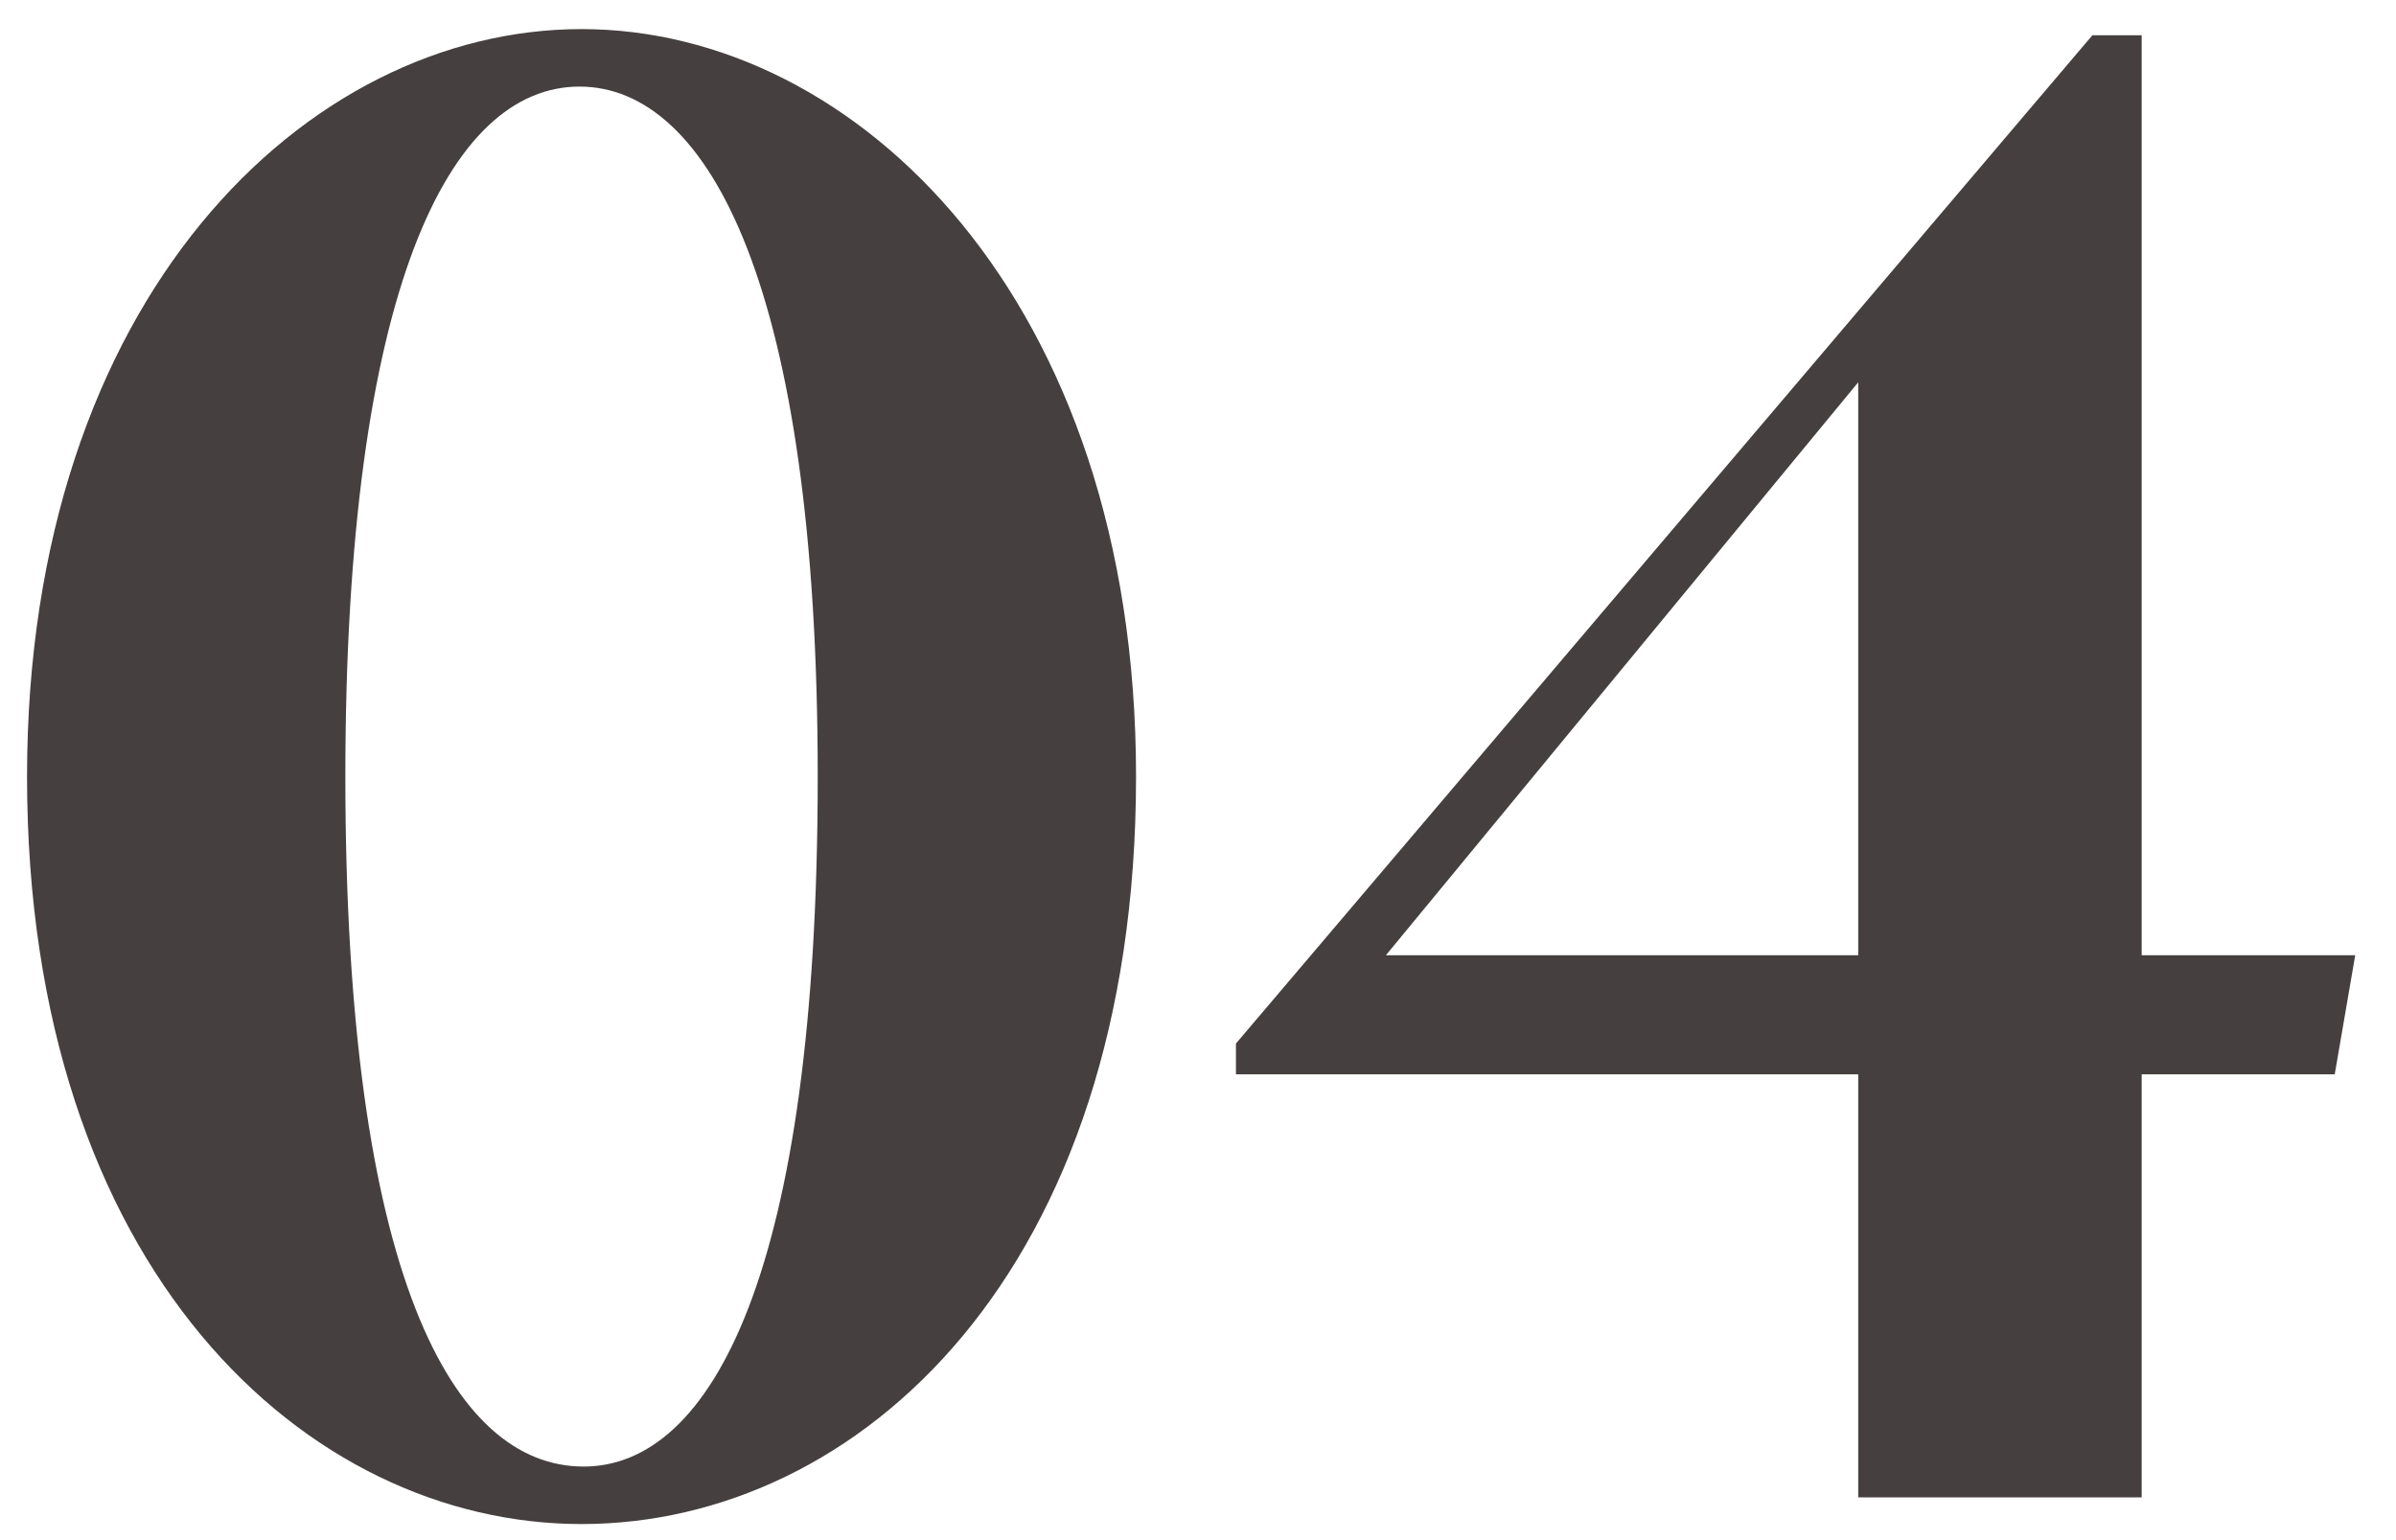 <svg width="56" height="36" viewBox="0 0 56 36" fill="none" xmlns="http://www.w3.org/2000/svg">
<path d="M13.592 35.624C7.16 35.624 0.632 29.672 0.632 18.152C0.632 6.968 7.16 0.68 13.592 0.68C20.024 0.68 26.552 7.016 26.552 18.152C26.552 29.72 20.072 35.624 13.592 35.624ZM8.072 18.152C8.072 29.768 10.568 34.28 13.64 34.28C16.616 34.28 19.112 29.768 19.112 18.152C19.112 6.728 16.568 2.024 13.544 2.024C10.52 2.024 8.072 6.728 8.072 18.152ZM54.568 25.112H50.056V35H43.431V25.112H28.887V24.392L48.904 0.824H50.056V22.328H55.047L54.568 25.112ZM32.392 22.328H43.431V8.936L32.392 22.328Z" fill="#45403F"/>
</svg>
